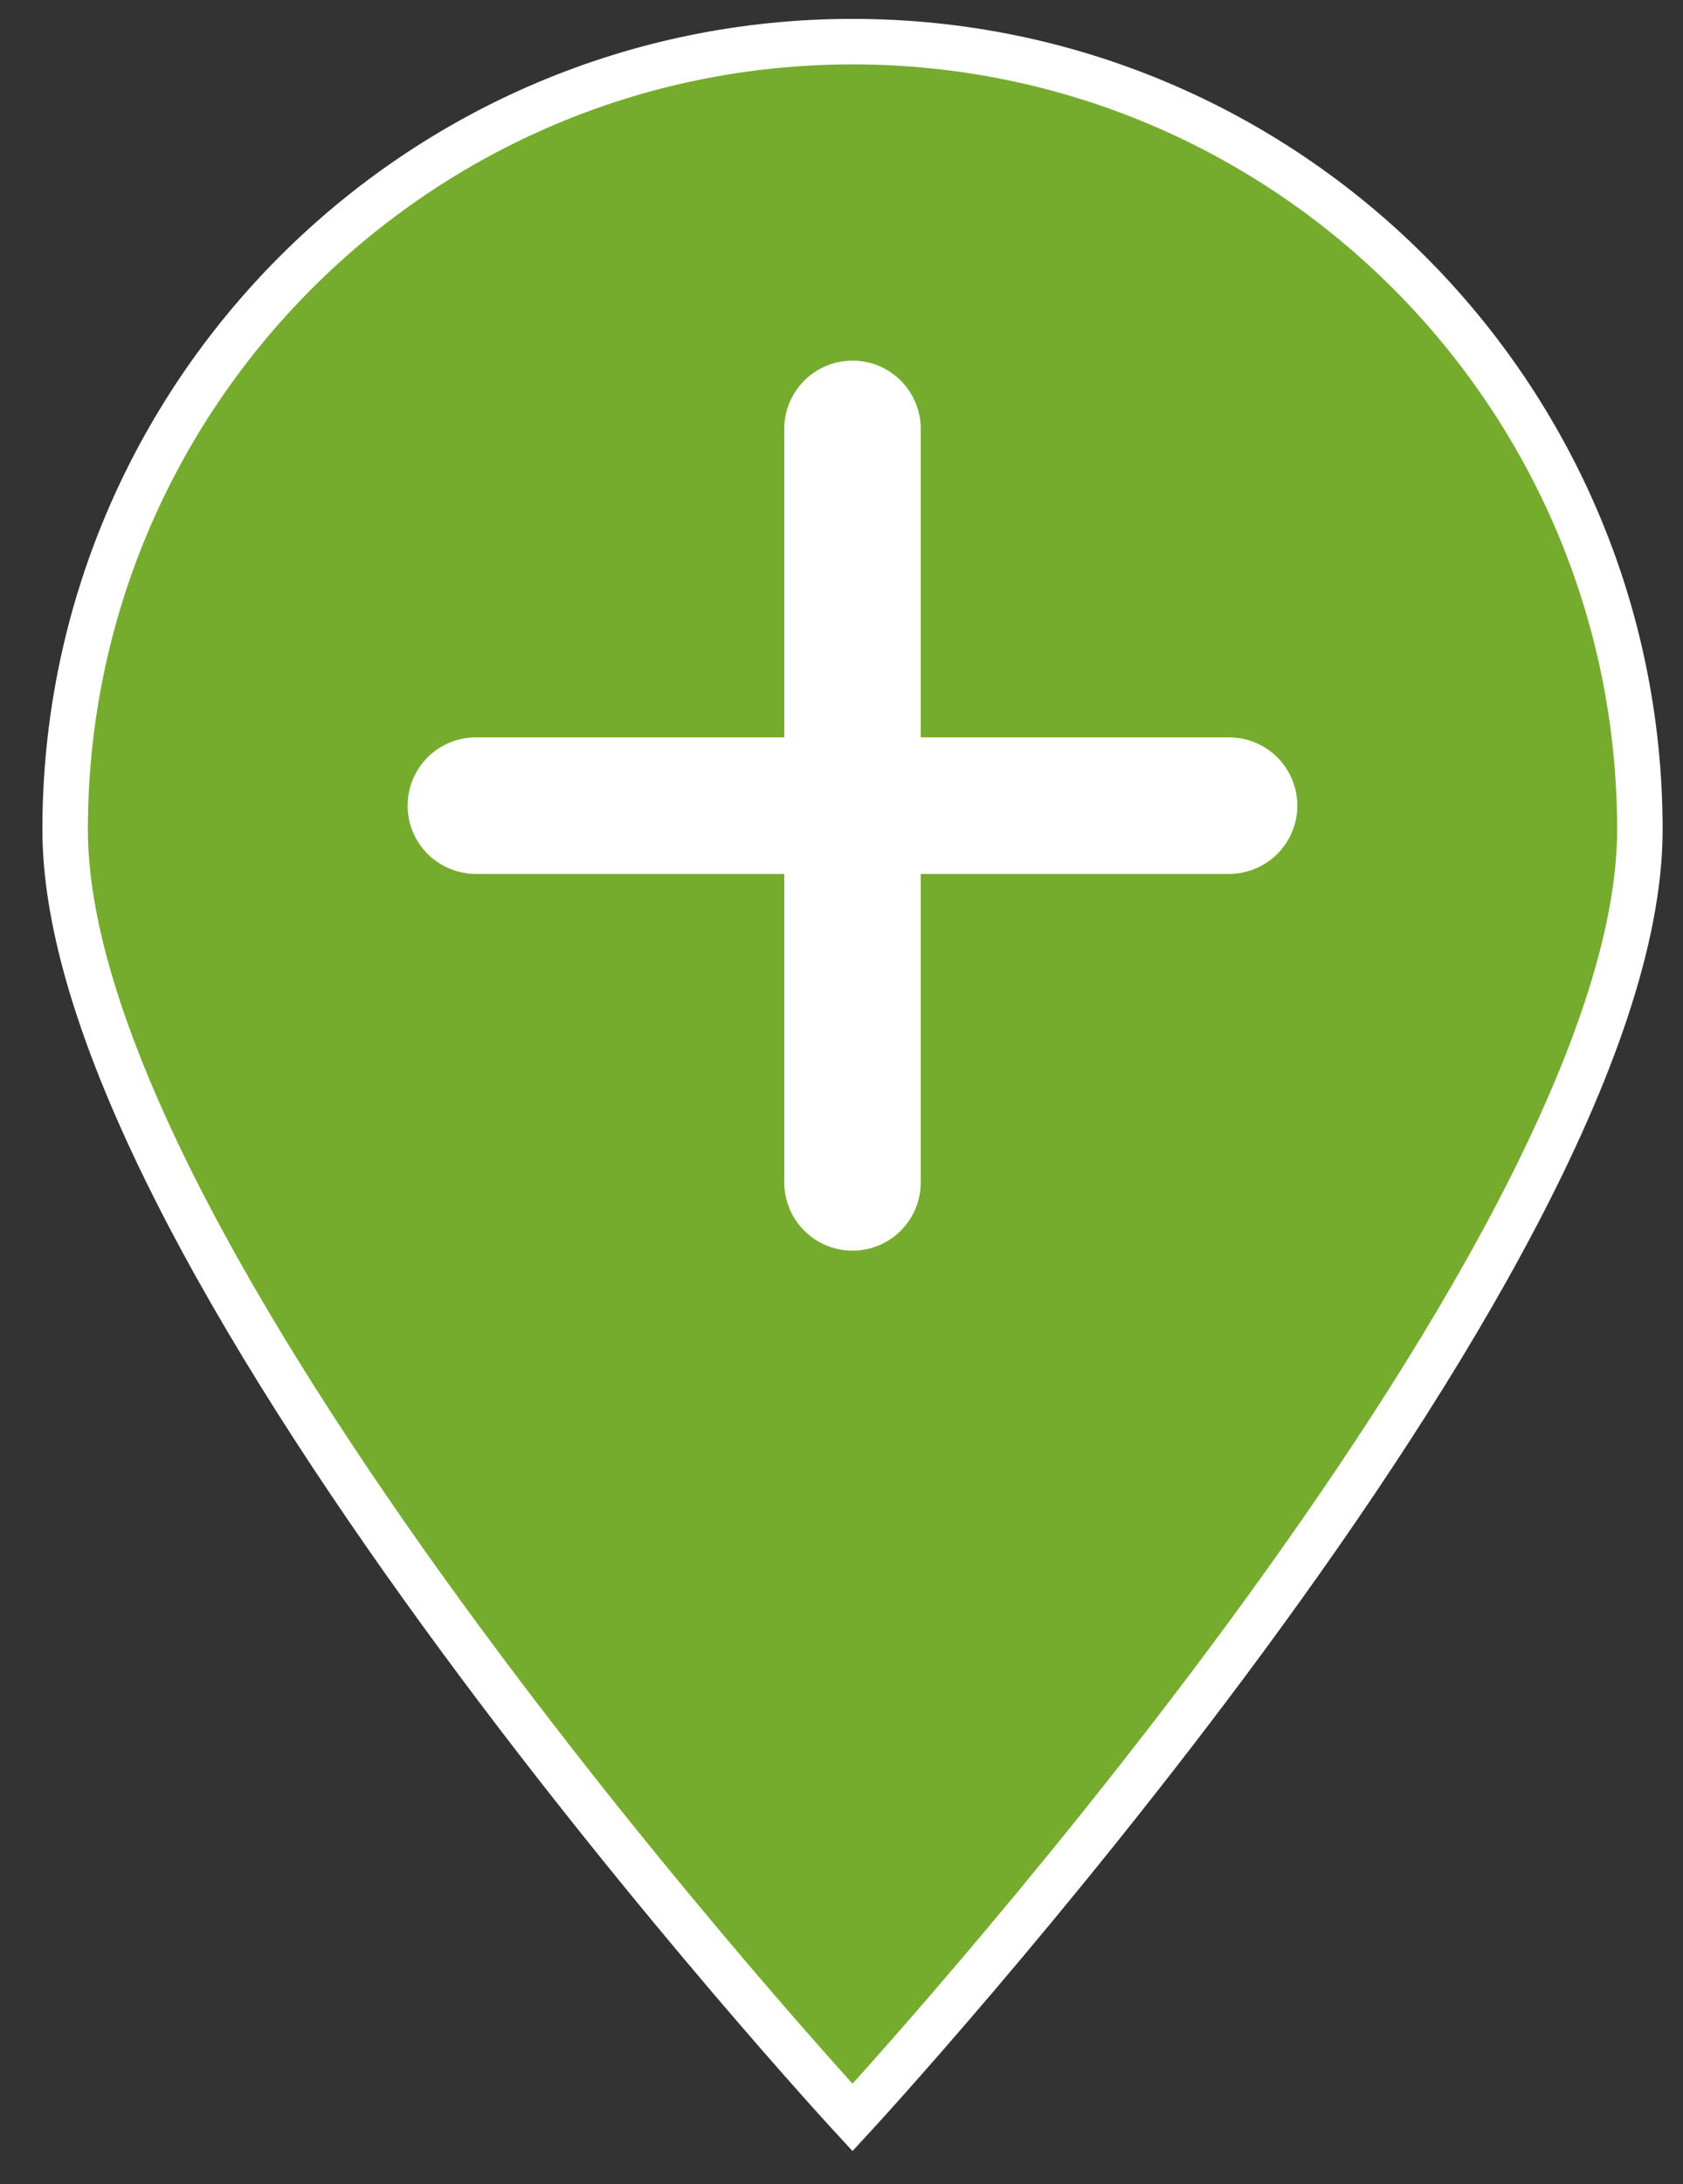 <svg xmlns="http://www.w3.org/2000/svg" width="37" height="48" viewBox="0 0 37 48" fill="none"><rect x="0" y="0" width="37" height="48" fill="#333333" stroke="none"/><path d="M36.052 18.235C36.052 27.795 18.742 46.535 18.742 46.535C18.742 46.535 1.432 27.795 1.432 18.235C1.432 8.675 9.182 0.915 18.742 0.915C28.302 0.915 36.052 8.675 36.052 18.235Z" fill="#75AC2D"></path><path d="M36.052 18.235C36.052 27.795 18.742 46.535 18.742 46.535C18.742 46.535 1.432 27.795 1.432 18.235C1.432 8.675 9.182 0.915 18.742 0.915C28.302 0.915 36.052 8.675 36.052 18.235Z" stroke="white" stroke-miterlimit="10"></path><path d="M18.742 9.425V25.985" stroke="white" stroke-width="3" stroke-miterlimit="10" stroke-linecap="round"></path><path d="M27.021 17.705H10.461" stroke="white" stroke-width="3" stroke-miterlimit="10" stroke-linecap="round"></path></svg>